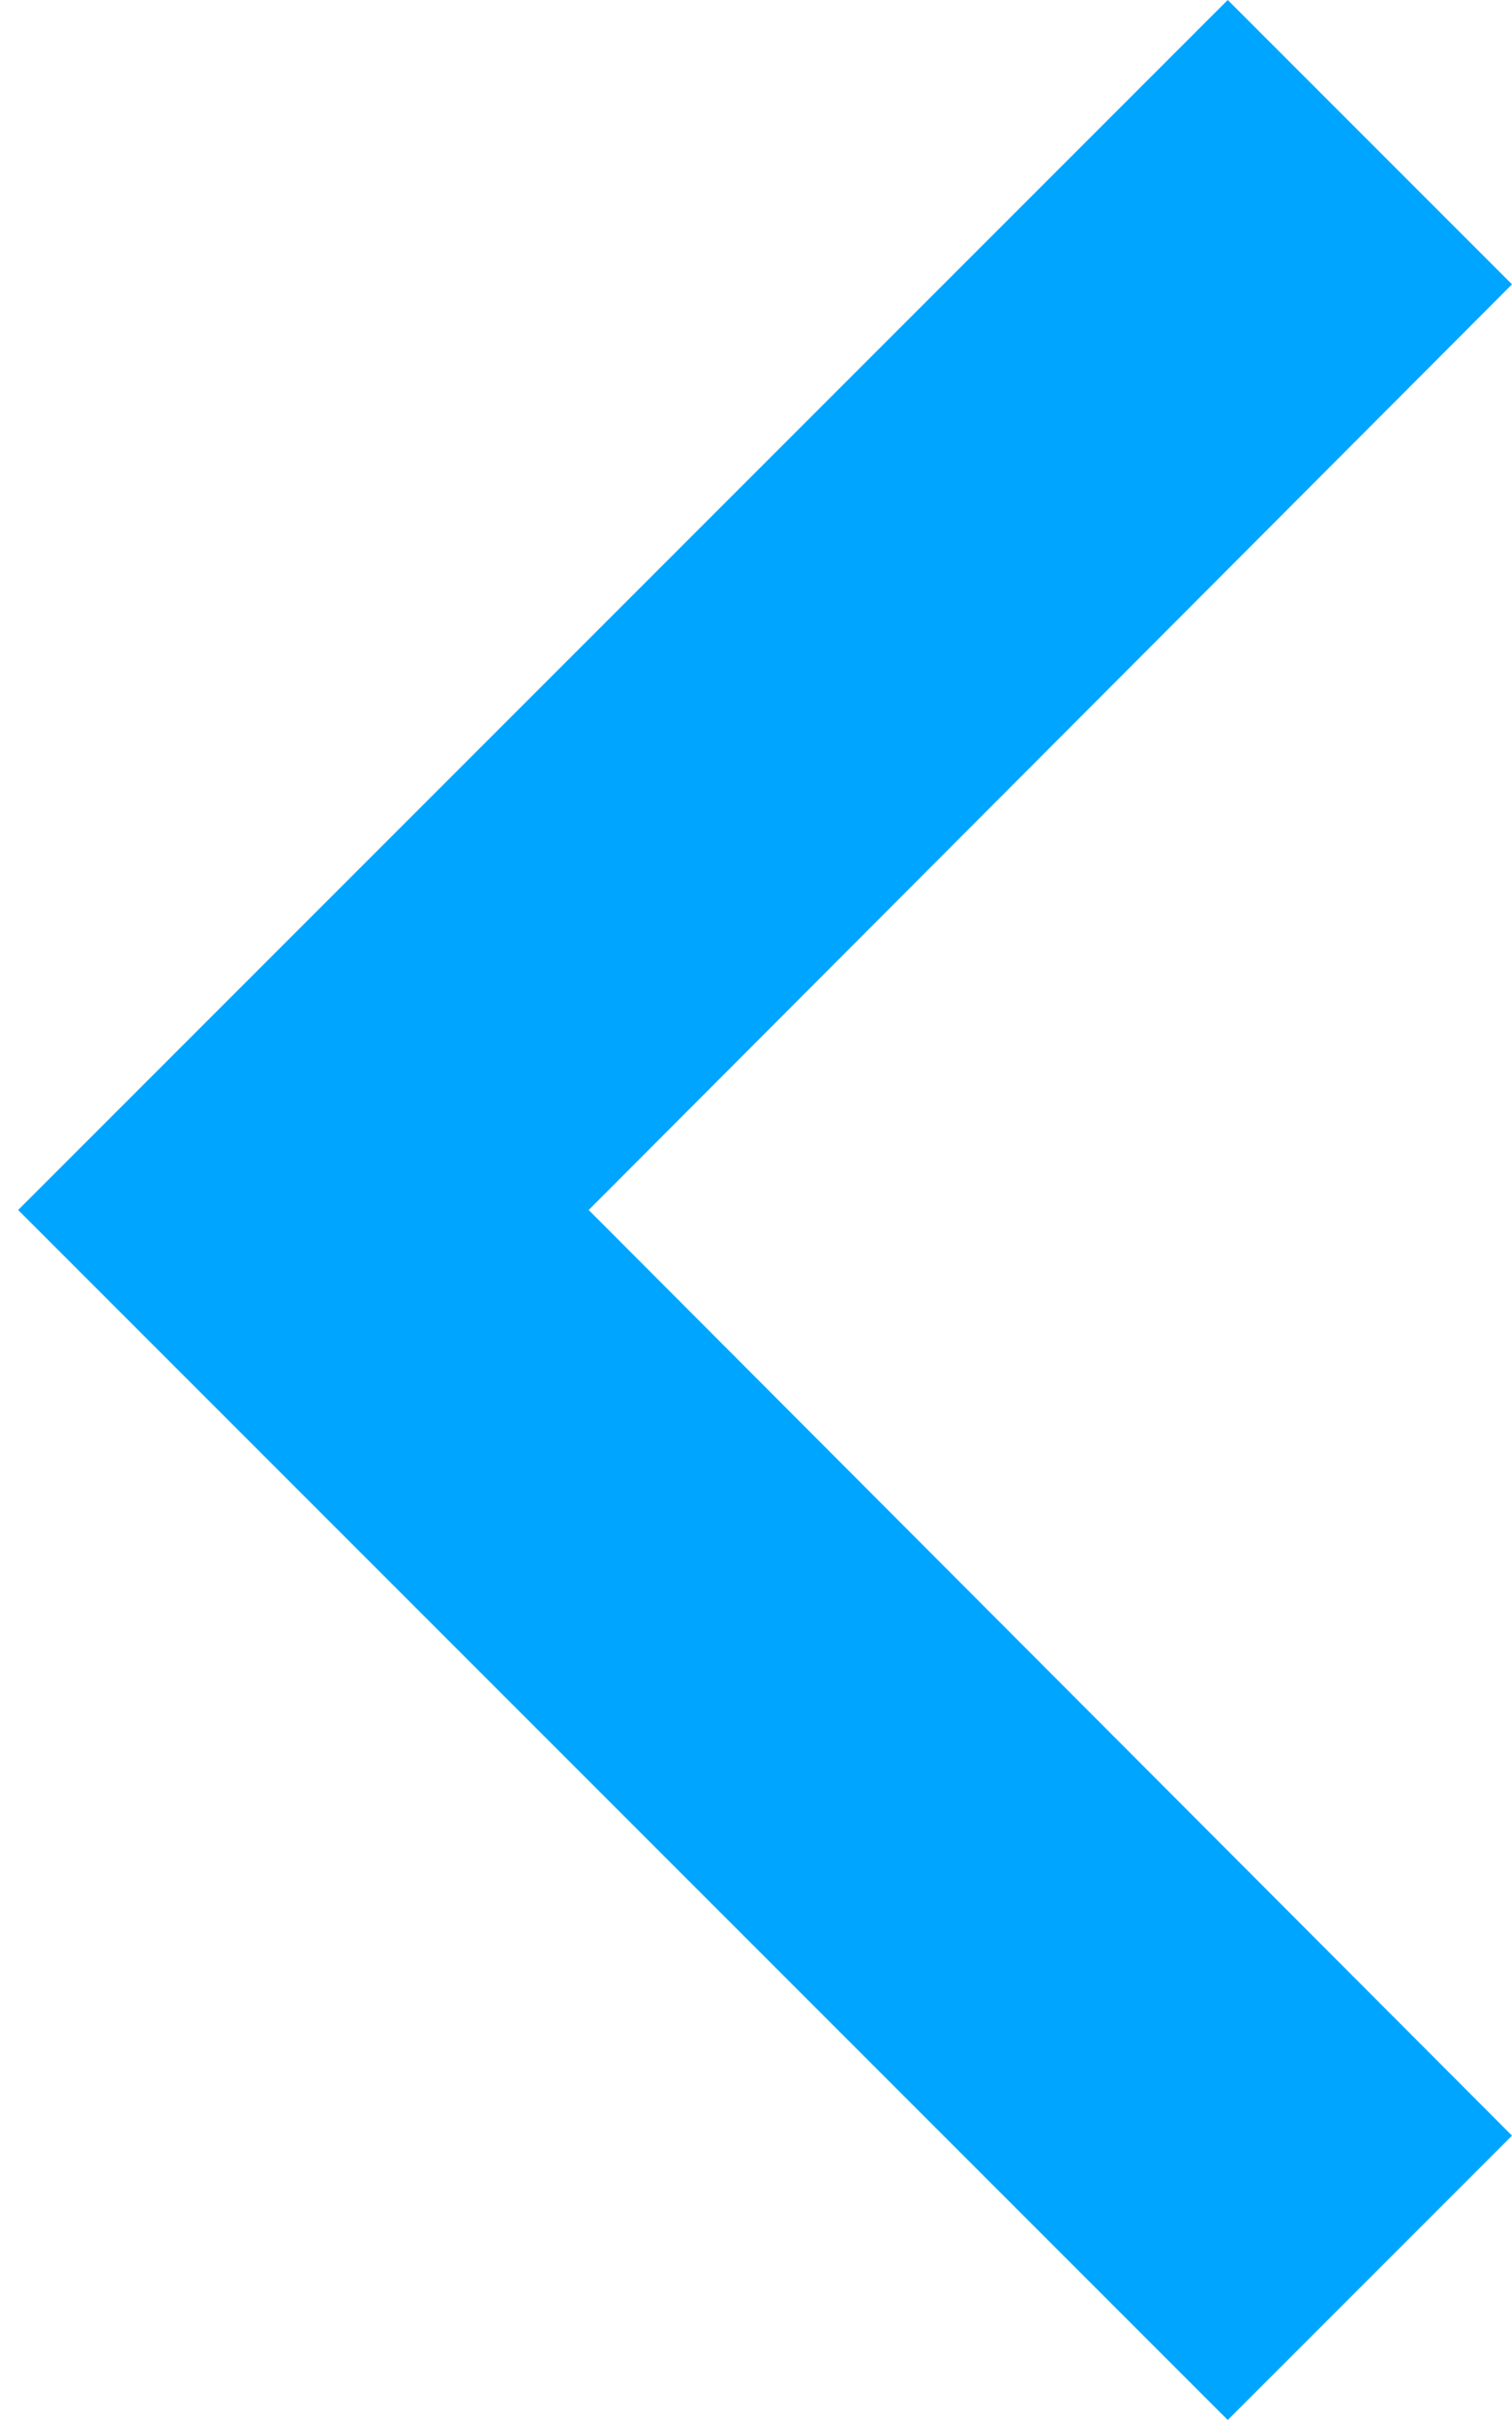 <?xml version="1.0" encoding="UTF-8"?>
<svg width="15px" height="24px" viewBox="0 0 15 24" version="1.1" xmlns="http://www.w3.org/2000/svg" xmlns:xlink="http://www.w3.org/1999/xlink">
    <!-- Generator: Sketch 48.2 (47327) - http://www.bohemiancoding.com/sketch -->
    <title>barc-icon-left</title>
    <desc>Created with Sketch.</desc>
    <defs></defs>
    <g id="ASSETS" stroke="none" stroke-width="1" fill="none" fill-rule="evenodd" transform="translate(-782, -137)">
        <g id="barc-icon-left" transform="translate(789.5, 149) rotate(180) translate(-789.5, -149) translate(782, 137)" fill="#00A5FF">
            <polygon id="Shape" points="0 21.18 9.16 12 0 2.82 2.82 0 14.82 12 2.82 24"></polygon>
        </g>
    </g>
</svg>